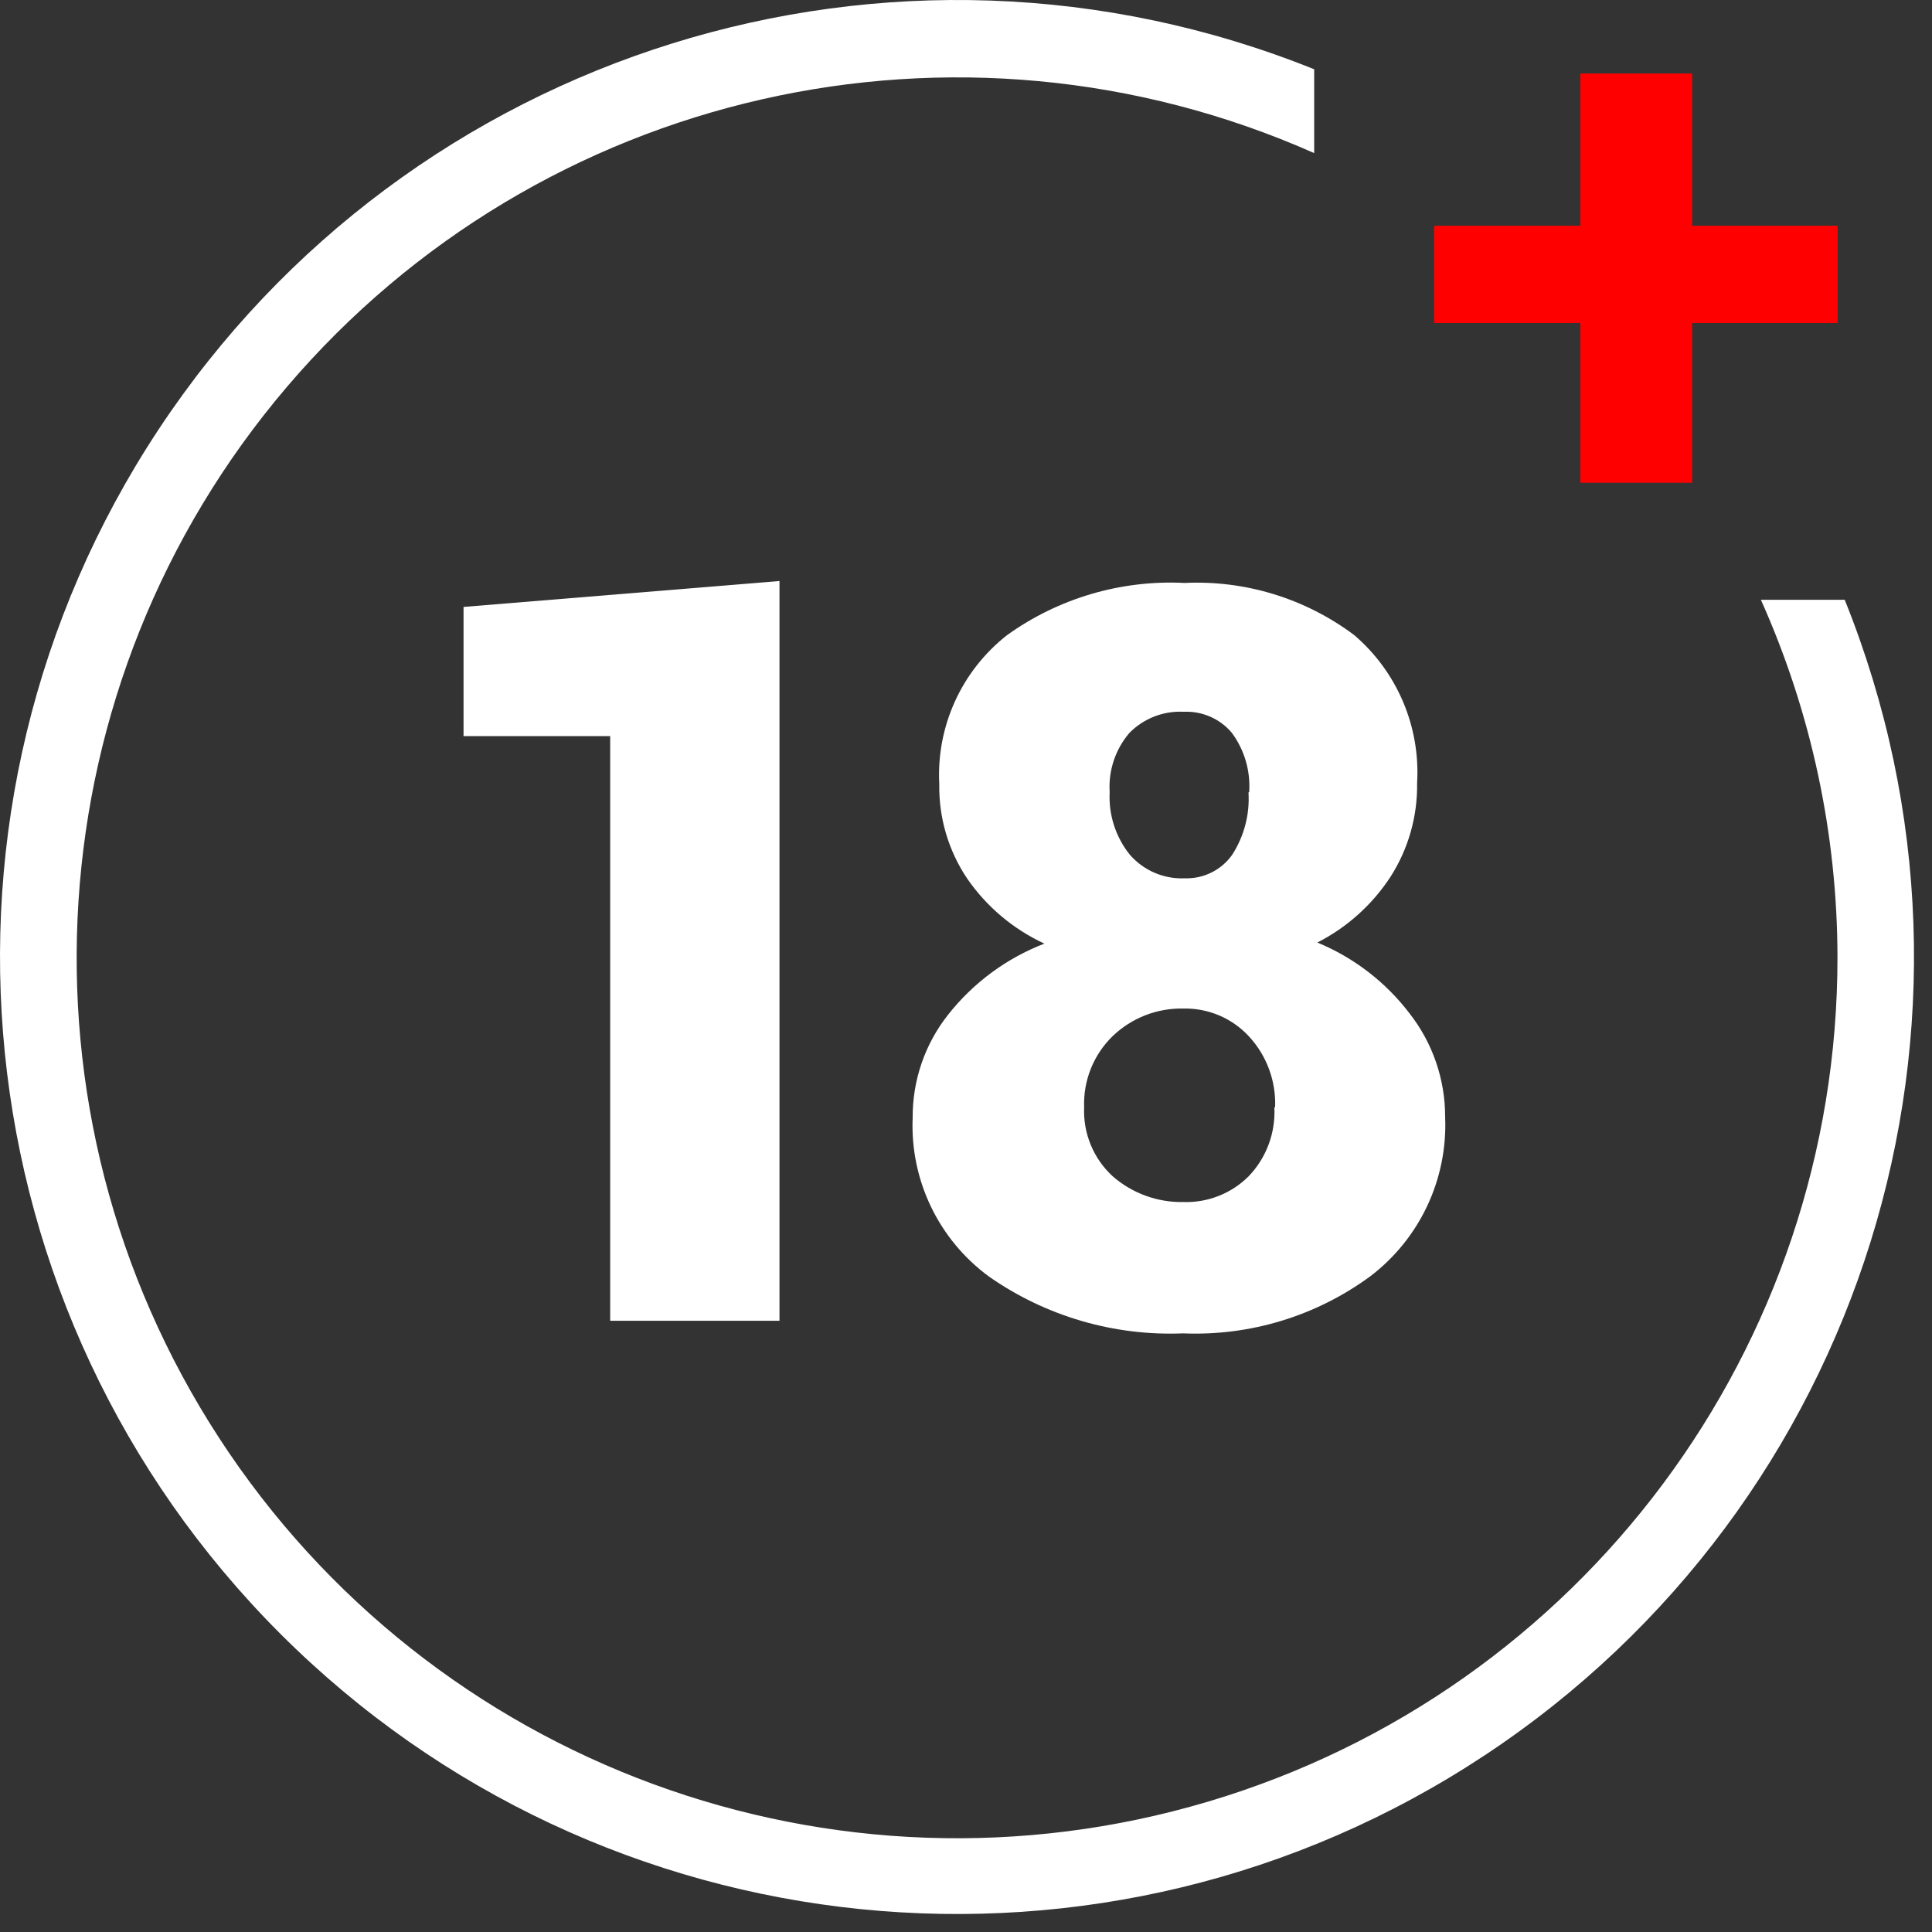 <svg width="41" height="41" viewBox="0 0 41 41" fill="none" xmlns="http://www.w3.org/2000/svg">
<rect x="0" y="0" width="41" height="41" fill="#333333" stroke="none"/>
<path d="M16.542 28.029H12.949V15.622H9.837V12.88L16.542 12.33V28.029Z" fill="white"/>
<path d="M30.073 16.62C30.084 17.324 29.888 18.015 29.508 18.608C29.121 19.2 28.586 19.681 27.956 20.002C28.731 20.322 29.407 20.841 29.915 21.509C30.404 22.135 30.669 22.907 30.668 23.701C30.725 25.025 30.128 26.292 29.071 27.091C27.925 27.93 26.528 28.355 25.108 28.296C23.64 28.356 22.192 27.933 20.988 27.091C19.921 26.308 19.313 25.046 19.368 23.723C19.363 22.928 19.628 22.155 20.122 21.531C20.655 20.856 21.36 20.335 22.163 20.025C21.501 19.718 20.934 19.24 20.521 18.639C20.126 18.048 19.921 17.352 19.933 16.642C19.868 15.416 20.405 14.235 21.372 13.478C22.466 12.693 23.794 12.303 25.139 12.371C26.431 12.31 27.704 12.702 28.739 13.478C29.651 14.259 30.145 15.421 30.073 16.62ZM27.06 23.497C27.081 22.941 26.881 22.399 26.502 21.991C26.145 21.606 25.641 21.392 25.116 21.403C24.555 21.39 24.013 21.602 23.609 21.991C23.205 22.386 22.986 22.933 23.007 23.497C22.983 24.049 23.203 24.584 23.609 24.959C24.025 25.324 24.563 25.52 25.116 25.509C25.631 25.525 26.129 25.329 26.495 24.966C26.873 24.574 27.072 24.042 27.044 23.497L27.06 23.497ZM26.51 16.808C26.539 16.358 26.409 15.912 26.14 15.55C25.889 15.252 25.513 15.088 25.123 15.105C24.694 15.082 24.274 15.244 23.971 15.55C23.671 15.898 23.52 16.35 23.549 16.808C23.523 17.29 23.676 17.765 23.979 18.141C24.272 18.476 24.701 18.659 25.146 18.639C25.542 18.651 25.919 18.465 26.148 18.141C26.402 17.748 26.524 17.283 26.495 16.816L26.51 16.808Z" fill="white"/>
<path d="M35.91 4.791H38.999V6.855H35.91V10.245H33.537V6.855H30.434V4.791H33.537V1.56H35.91V4.791Z" fill="#FF0000"/>
<path d="M38.994 20.308C39.002 28.582 33.566 35.876 25.635 38.234C17.704 40.593 9.166 37.453 4.652 30.519C0.138 23.584 0.723 14.507 6.09 8.209C11.456 1.911 20.326 -0.107 27.889 3.249L27.889 1.47C18.937 -2.132 8.686 1.063 3.366 9.113C-1.954 17.164 -0.875 27.846 5.948 34.67C12.772 41.493 23.454 42.573 31.505 37.252C39.556 31.932 42.75 21.681 39.148 12.729L37.369 12.729C38.437 15.113 38.99 17.695 38.994 20.308Z" fill="white"/>
</svg>
